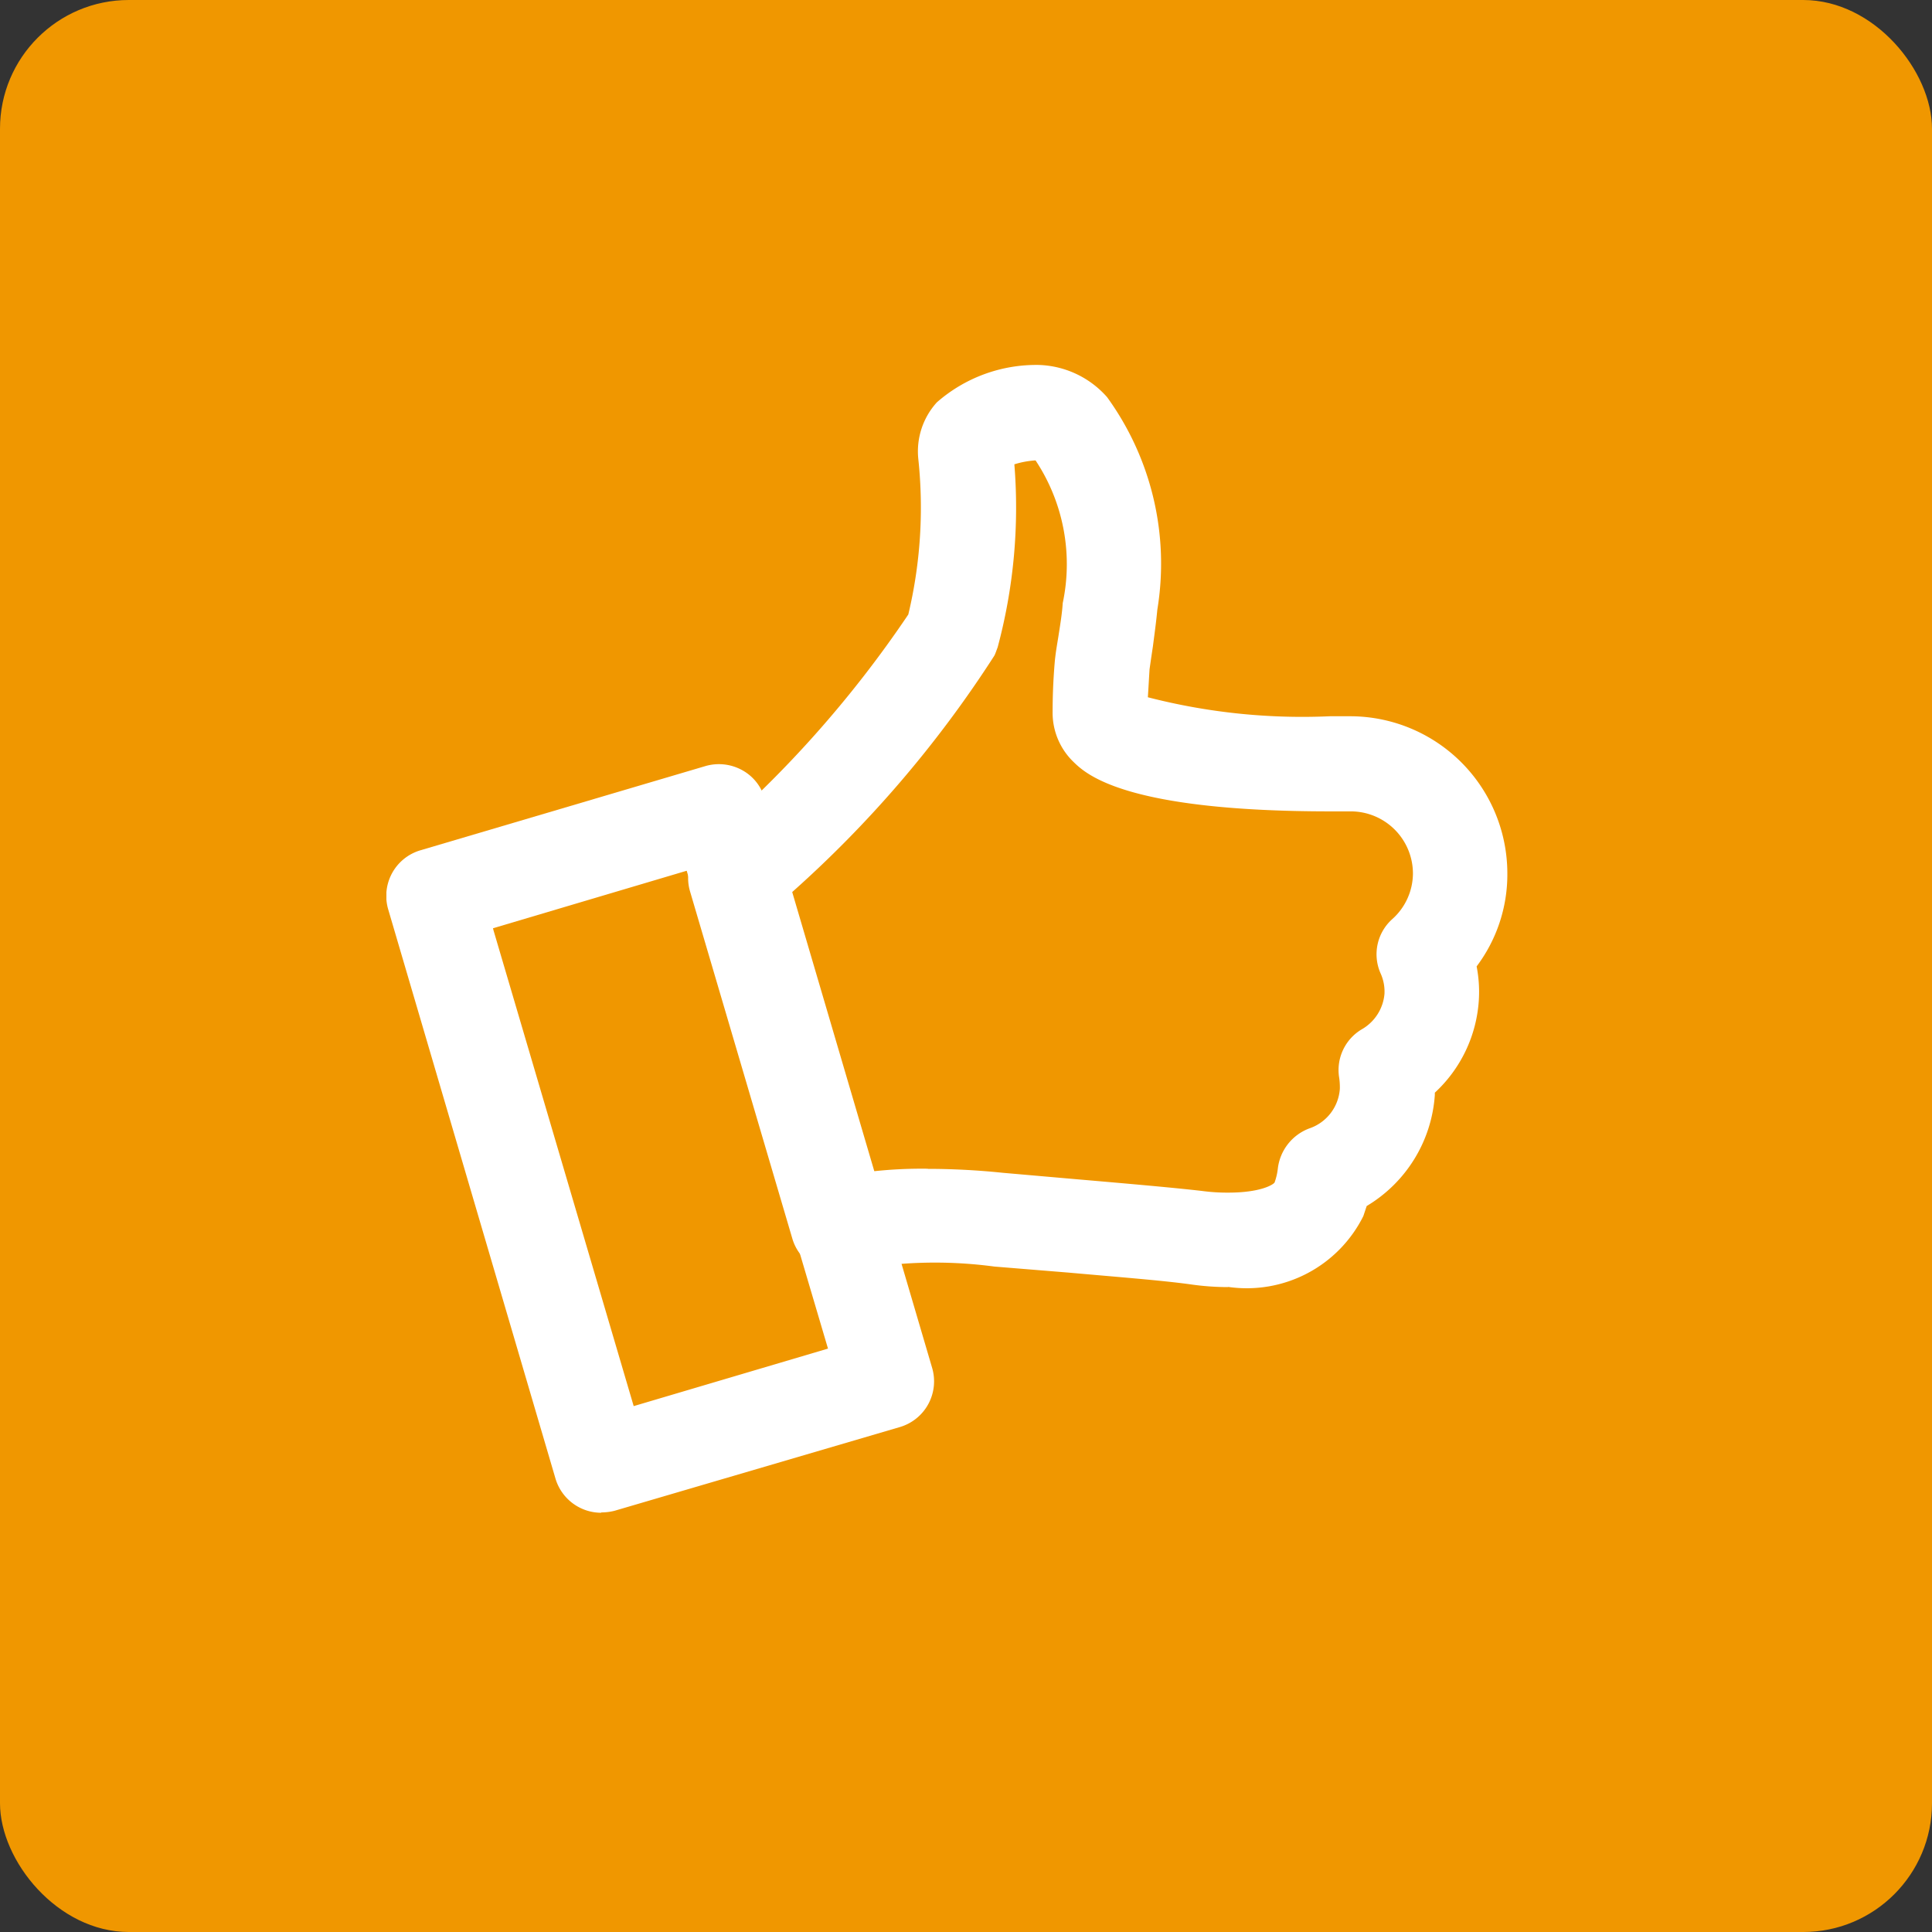 <svg xmlns="http://www.w3.org/2000/svg" xmlns:xlink="http://www.w3.org/1999/xlink" width="30" height="30" viewBox="0 0 30 30">
  <rect x="0" y="0" width="30" height="30" fill="#333333" stroke="none"/>
  <defs>
    <clipPath id="clip-path">
      <rect id="Retângulo_1007" data-name="Retângulo 1007" width="17.416" height="17.823"/>
    </clipPath>
  </defs>
  <g id="Grupo_539" data-name="Grupo 539" transform="translate(-420 -2410)">
    <rect id="Retângulo_721" data-name="Retângulo 721" width="30" height="30" rx="2" transform="translate(420 2410)" fill="#f09700"/>
    <g id="_03-comprometimento" data-name="03-comprometimento" transform="translate(426 2415.667)">
      <g id="Grupo_772" data-name="Grupo 772" clip-path="url(#clip-path)">
        <path id="Caminho_7052" data-name="Caminho 7052" d="M1.655,9.7l.009.035L3.84,17.12l3.017-.893L4.663,8.807Zm1.682,9.076a.741.741,0,0,1-.711-.529L.026,9.4a.739.739,0,0,1,.5-.91l4.43-1.309a.749.749,0,0,1,.563.061.724.724,0,0,1,.355.442l2.6,8.842a.74.74,0,0,1-.5.919l-4.43,1.3a.855.855,0,0,1-.208.026" transform="translate(0 -0.953)" fill="#fff"/>
      </g>
      <g id="Grupo_773" data-name="Grupo 773" clip-path="url(#clip-path)">
        <path id="Caminho_7053" data-name="Caminho 7053" d="M9.128,12.483a11.353,11.353,0,0,1,1.162.061l1.144.1c.8.069,1.5.13,1.95.182a2.928,2.928,0,0,0,.407.026c.5,0,.694-.121.72-.156a.95.95,0,0,0,.052-.225.761.761,0,0,1,.485-.615.7.7,0,0,0,.477-.615,1.049,1.049,0,0,0-.009-.165.735.735,0,0,1,.355-.763.705.705,0,0,0,.347-.546.684.684,0,0,0-.061-.321.732.732,0,0,1,.182-.841.956.956,0,0,0,.321-.711.966.966,0,0,0-.962-.962h-.321c-3.225,0-3.806-.589-4-.78a1.06,1.06,0,0,1-.312-.772c0-.225.009-.494.035-.789.017-.165.043-.295.061-.416.026-.165.052-.329.061-.477A2.917,2.917,0,0,0,10.8,1.482a1.383,1.383,0,0,0-.329.061,8.365,8.365,0,0,1-.26,2.843c-.017.043-.035.1-.052.13a17.788,17.788,0,0,1-3.173,3.7l1.266,4.308a6.964,6.964,0,0,1,.876-.043m4.664,1.838a4.088,4.088,0,0,1-.589-.043c-.442-.061-1.118-.113-1.89-.182L10.16,14a6.957,6.957,0,0,0-2.263.069.729.729,0,0,1-.876-.511L5.435,8.175a.727.727,0,0,1,.251-.78,17.444,17.444,0,0,0,3.138-3.52,7.153,7.153,0,0,0,.156-2.41A1.133,1.133,0,0,1,9.267.581,2.343,2.343,0,0,1,10.853,0a1.473,1.473,0,0,1,1.058.5,4.405,4.405,0,0,1,.78,3.3c-.017.182-.043.373-.069.572-.017.113-.035.234-.052.355-.009.147-.017.295-.026.433a9.6,9.6,0,0,0,2.826.295h.3A2.442,2.442,0,0,1,18.126,7.9a2.372,2.372,0,0,1-.477,1.439,2.061,2.061,0,0,1,.035.511A2.139,2.139,0,0,1,17,11.3v.035a2.179,2.179,0,0,1-1.058,1.725l-.052.156a2.022,2.022,0,0,1-2.1,1.1" transform="translate(-0.72)" fill="#fff"/>
      </g>
    </g>
  </g>
</svg>
